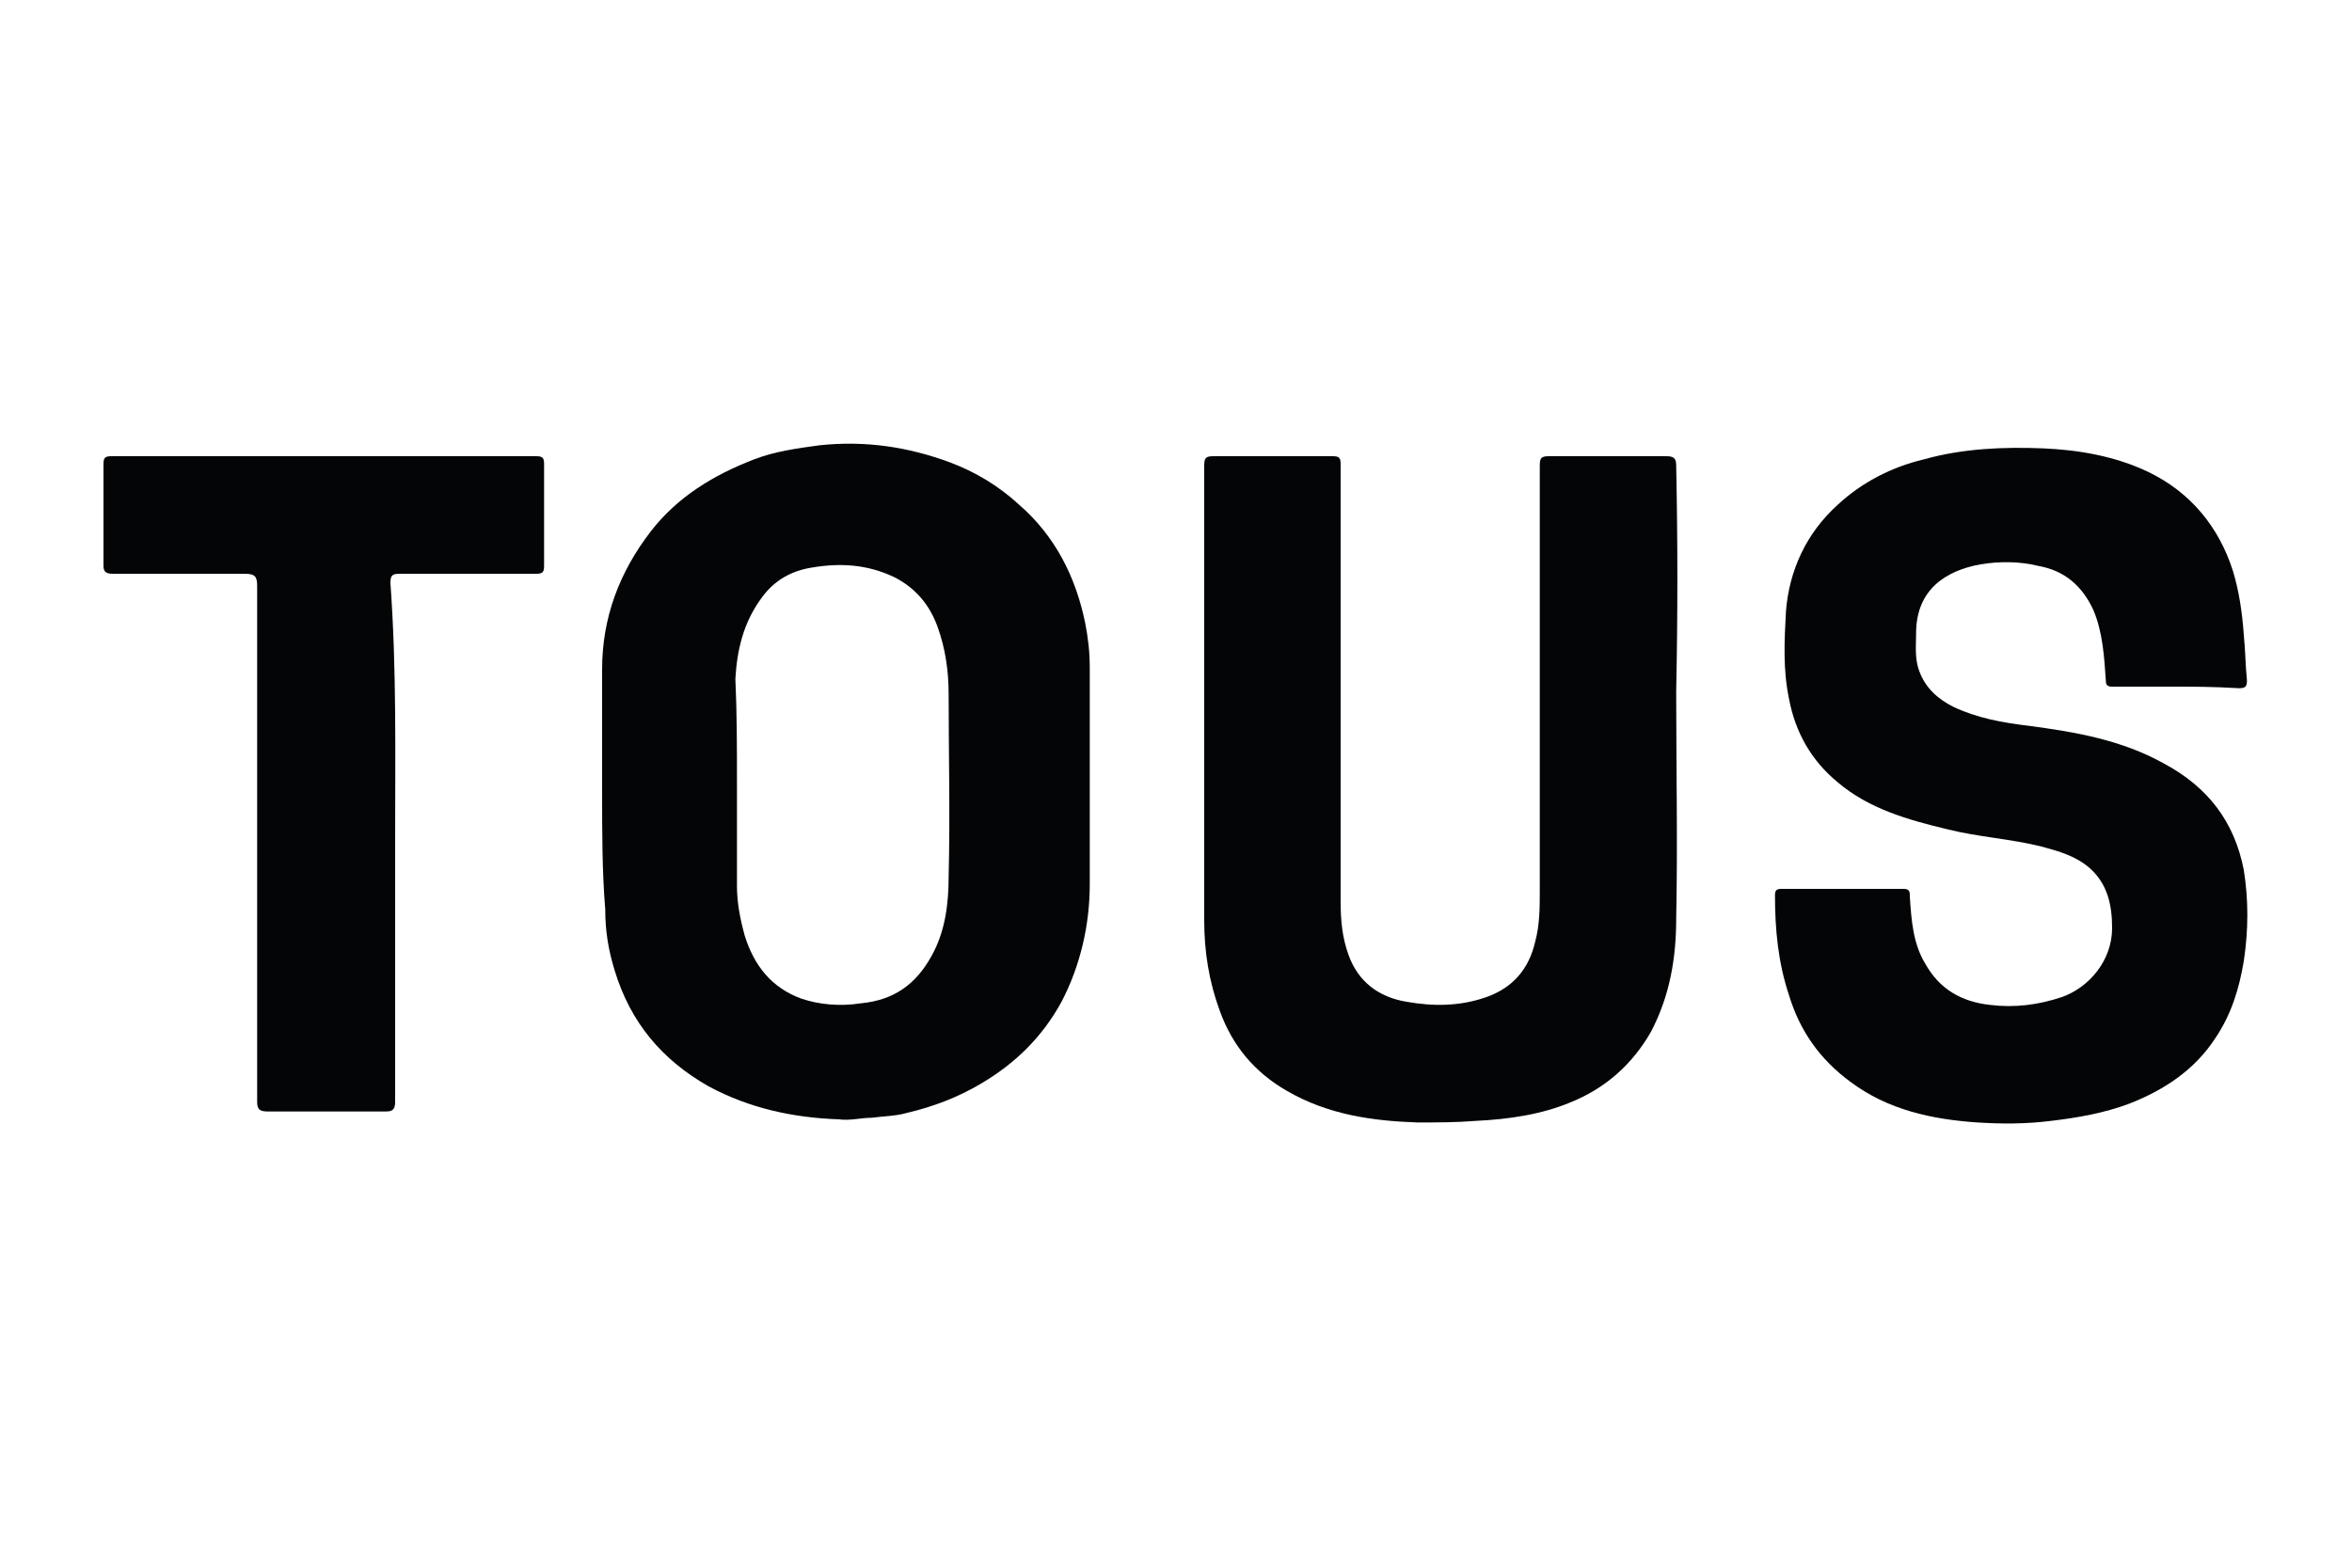 <?xml version="1.0" encoding="utf-8"?>
<!-- Generator: Adobe Illustrator 27.2.0, SVG Export Plug-In . SVG Version: 6.00 Build 0)  -->
<svg version="1.0" id="Capa_1" xmlns="http://www.w3.org/2000/svg" xmlns:xlink="http://www.w3.org/1999/xlink" x="0px" y="0px"
	 viewBox="0 0 150 100" style="enable-background:new 0 0 150 100;" xml:space="preserve">
<style type="text/css">
	.st0{fill:#030507;}
</style>
<path class="st0" d="M38.4,50.5c0-2.6,0-5.2,0-7.8c0-3.3,1.1-6.2,3.1-8.8c1.7-2.2,4-3.6,6.6-4.6c1.3-0.5,2.7-0.7,4.2-0.9
	c2.9-0.3,5.6,0.1,8.3,1.1c1.6,0.6,3.1,1.5,4.4,2.7c2.3,2,3.6,4.6,4.2,7.5c0.2,1,0.3,1.9,0.3,2.9c0,4.6,0,9.2,0,13.8
	c0,2.6-0.6,5.2-1.8,7.5c-1.2,2.2-2.9,3.9-5.1,5.2c-1.5,0.9-3.1,1.5-4.8,1.9c-0.7,0.2-1.5,0.2-2.2,0.3c-0.7,0-1.4,0.2-2.1,0.1
	c-2.9-0.1-5.7-0.7-8.3-2.1c-3-1.7-5-4.1-6-7.4c-0.4-1.3-0.6-2.5-0.6-3.9C38.4,55.6,38.4,53,38.4,50.5z M47,50c0,2.2,0,4.3,0,6.5
	c0,1.1,0.2,2.1,0.5,3.2c0.6,1.9,1.7,3.3,3.6,4c1.2,0.4,2.5,0.5,3.8,0.3c2.1-0.2,3.5-1.2,4.5-3c0.9-1.6,1.1-3.4,1.1-5.1
	c0.1-3.9,0-7.8,0-11.6c0-1.5-0.2-2.9-0.7-4.3c-0.5-1.4-1.4-2.5-2.8-3.2c-1.7-0.8-3.4-0.9-5.2-0.6c-1.3,0.2-2.4,0.8-3.2,1.9
	c-1.2,1.6-1.6,3.4-1.7,5.2C47,45.5,47,47.7,47,50z"/>
<path class="st0" d="M138.5,43.8c-1.3,0-2.6,0-3.8,0c-0.3,0-0.4-0.1-0.4-0.4c-0.1-1.5-0.2-3.1-0.8-4.5c-0.7-1.5-1.8-2.5-3.5-2.8
	c-1.2-0.3-2.5-0.3-3.7-0.1c-2.2,0.4-4.1,1.6-4.1,4.4c0,0.8-0.1,1.6,0.2,2.4c0.4,1.1,1.2,1.8,2.2,2.3c1.5,0.7,3.1,1,4.8,1.2
	c3,0.4,5.9,0.9,8.6,2.4c2.8,1.5,4.5,3.7,5.1,6.8c0.3,1.9,0.3,3.8,0,5.8c-0.3,1.8-0.8,3.4-1.8,4.9c-1.3,2-3.2,3.3-5.5,4.2
	c-1.6,0.6-3.3,0.9-5,1.1c-1.6,0.2-3.1,0.2-4.7,0.1c-2.9-0.2-5.7-0.8-8.1-2.6c-1.9-1.4-3.2-3.2-3.9-5.5c-0.7-2.1-0.9-4.2-0.9-6.4
	c0-0.3,0.1-0.4,0.4-0.4c2.6,0,5.2,0,7.8,0c0.4,0,0.4,0.2,0.4,0.5c0.1,1.5,0.2,3,1,4.3c0.9,1.6,2.3,2.4,4.1,2.6
	c1.6,0.2,3.1,0,4.6-0.5c1.7-0.6,3.2-2.3,3.2-4.4c0-1.5-0.3-2.8-1.4-3.8c-0.9-0.8-2-1.1-3.1-1.4c-2-0.5-4-0.6-6-1.1
	c-2.5-0.6-5-1.3-7-3c-1.7-1.4-2.7-3.2-3.1-5.3c-0.4-1.9-0.3-3.7-0.2-5.6c0.2-2.6,1.3-5,3.3-6.8c1.5-1.4,3.4-2.4,5.5-2.9
	c2.5-0.7,5.1-0.8,7.6-0.7c2.3,0.1,4.6,0.5,6.7,1.5c2.7,1.3,4.5,3.5,5.4,6.3c0.4,1.3,0.6,2.7,0.7,4.1c0.1,1,0.1,1.9,0.2,2.9
	c0,0.4-0.1,0.5-0.5,0.5C141.1,43.8,139.8,43.8,138.5,43.8z"/>
<path class="st0" d="M106.9,44.1c0,4.8,0.1,9.7,0,14.5c0,2.5-0.4,4.9-1.6,7.2c-1.2,2.1-2.9,3.6-5.1,4.5c-1.9,0.8-4,1.1-6.1,1.2
	c-1.2,0.1-2.5,0.1-3.7,0.1c-2.9-0.1-5.7-0.5-8.3-2c-2.1-1.2-3.5-2.9-4.3-5.1c-0.7-1.9-1-3.8-1-5.8c0-9.7,0-19.3,0-29
	c0-0.5,0.1-0.6,0.6-0.6c2.5,0,5.1,0,7.6,0c0.4,0,0.5,0.1,0.5,0.5c0,9.3,0,18.6,0,27.9c0,1.2,0.1,2.3,0.5,3.4c0.6,1.7,1.9,2.7,3.7,3
	c1.7,0.3,3.4,0.3,5.1-0.3c1.7-0.6,2.7-1.8,3.1-3.5c0.3-1.1,0.3-2.2,0.3-3.3c0-9,0-18.1,0-27.1c0-0.5,0.1-0.6,0.6-0.6
	c2.5,0,5,0,7.5,0c0.5,0,0.6,0.2,0.6,0.6C107,34.5,107,39.3,106.9,44.1C107,44.1,106.9,44.1,106.9,44.1z"/>
<path class="st0" d="M25.2,53.7c0,5.5,0,11,0,16.6c0,0.5-0.2,0.6-0.6,0.6c-2.5,0-5,0-7.5,0c-0.5,0-0.7-0.1-0.7-0.6
	c0-11,0-21.9,0-32.9c0-0.6-0.1-0.8-0.8-0.8c-2.8,0-5.6,0-8.4,0c-0.4,0-0.6-0.1-0.6-0.5c0-2.2,0-4.3,0-6.5c0-0.4,0.1-0.5,0.5-0.5
	c9,0,18,0,27.1,0c0.4,0,0.5,0.1,0.5,0.5c0,2.2,0,4.3,0,6.5c0,0.4-0.1,0.5-0.5,0.5c-2.9,0-5.8,0-8.7,0c-0.5,0-0.6,0.1-0.6,0.6
	C25.3,42.7,25.2,48.2,25.2,53.7z"/>
</svg>
